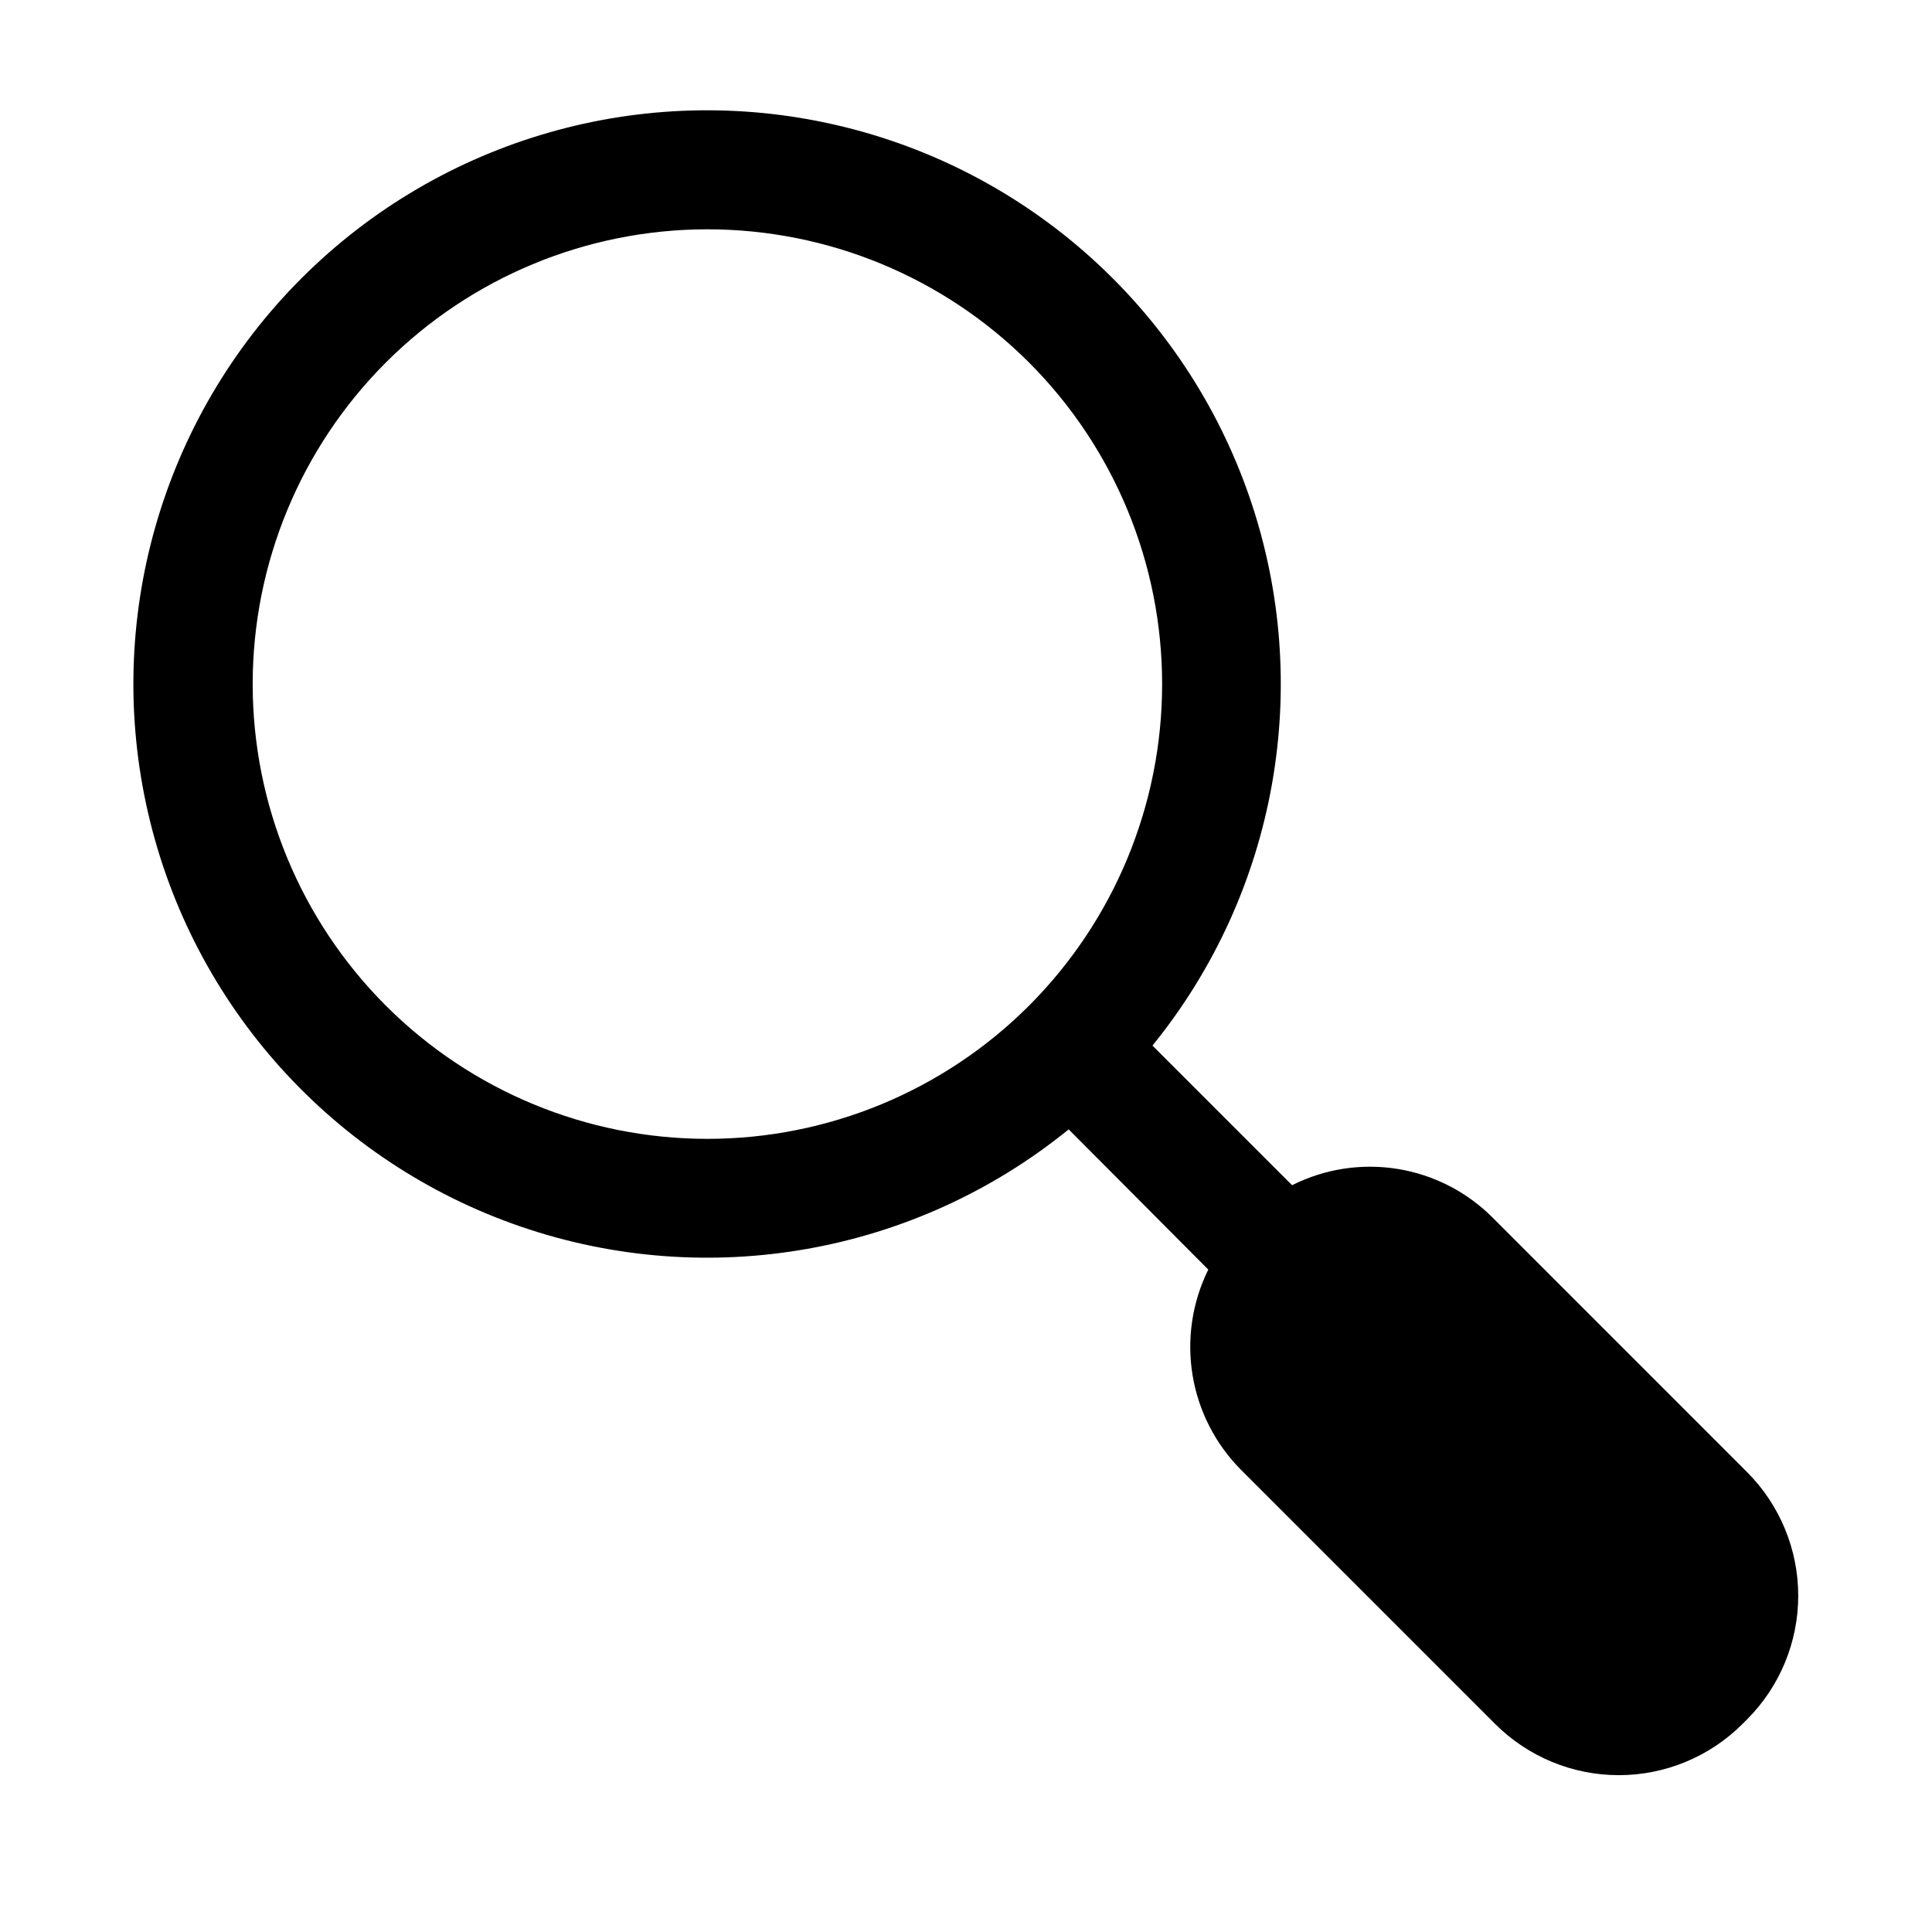 <?xml version="1.0" encoding="UTF-8"?>
<!-- Uploaded to: ICON Repo, www.iconrepo.com, Generator: ICON Repo Mixer Tools -->
<svg fill="#000000" width="800px" height="800px" version="1.1" viewBox="144 144 512 512" xmlns="http://www.w3.org/2000/svg">
 <path d="m539.63 466.75c-6.824-6.871-15.645-11.41-25.203-12.965-9.559-1.555-19.363-0.047-28.012 4.305l-37-37c33.059-40.715 42.797-95.598 25.766-145.2s-58.43-86.926-109.53-98.746c-51.098-11.82-104.68 3.531-141.77 40.617-37.086 37.086-52.438 90.668-40.617 141.77 11.816 51.102 49.141 92.5 98.746 109.53s104.49 7.297 145.2-25.766l37 37.156c-4.269 8.645-5.731 18.406-4.18 27.918 1.555 9.516 6.043 18.305 12.84 25.141l67.383 67.383c8.695 8.672 20.469 13.543 32.75 13.543 12.277 0 24.055-4.871 32.746-13.543l1.258-1.258c8.672-8.691 13.543-20.469 13.543-32.746 0-12.277-4.871-24.055-13.543-32.75zm-122.96-56.207c-22.605 22.59-53.262 35.273-85.219 35.266-31.961-0.008-62.605-12.707-85.203-35.309-22.594-22.602-35.285-53.254-35.285-85.211s12.691-62.609 35.285-85.211c22.598-22.602 53.242-35.301 85.203-35.309 31.957-0.008 62.613 12.676 85.219 35.266 22.605 22.613 35.305 53.277 35.305 85.254 0 31.977-12.699 62.641-35.305 85.254z"/>
</svg>